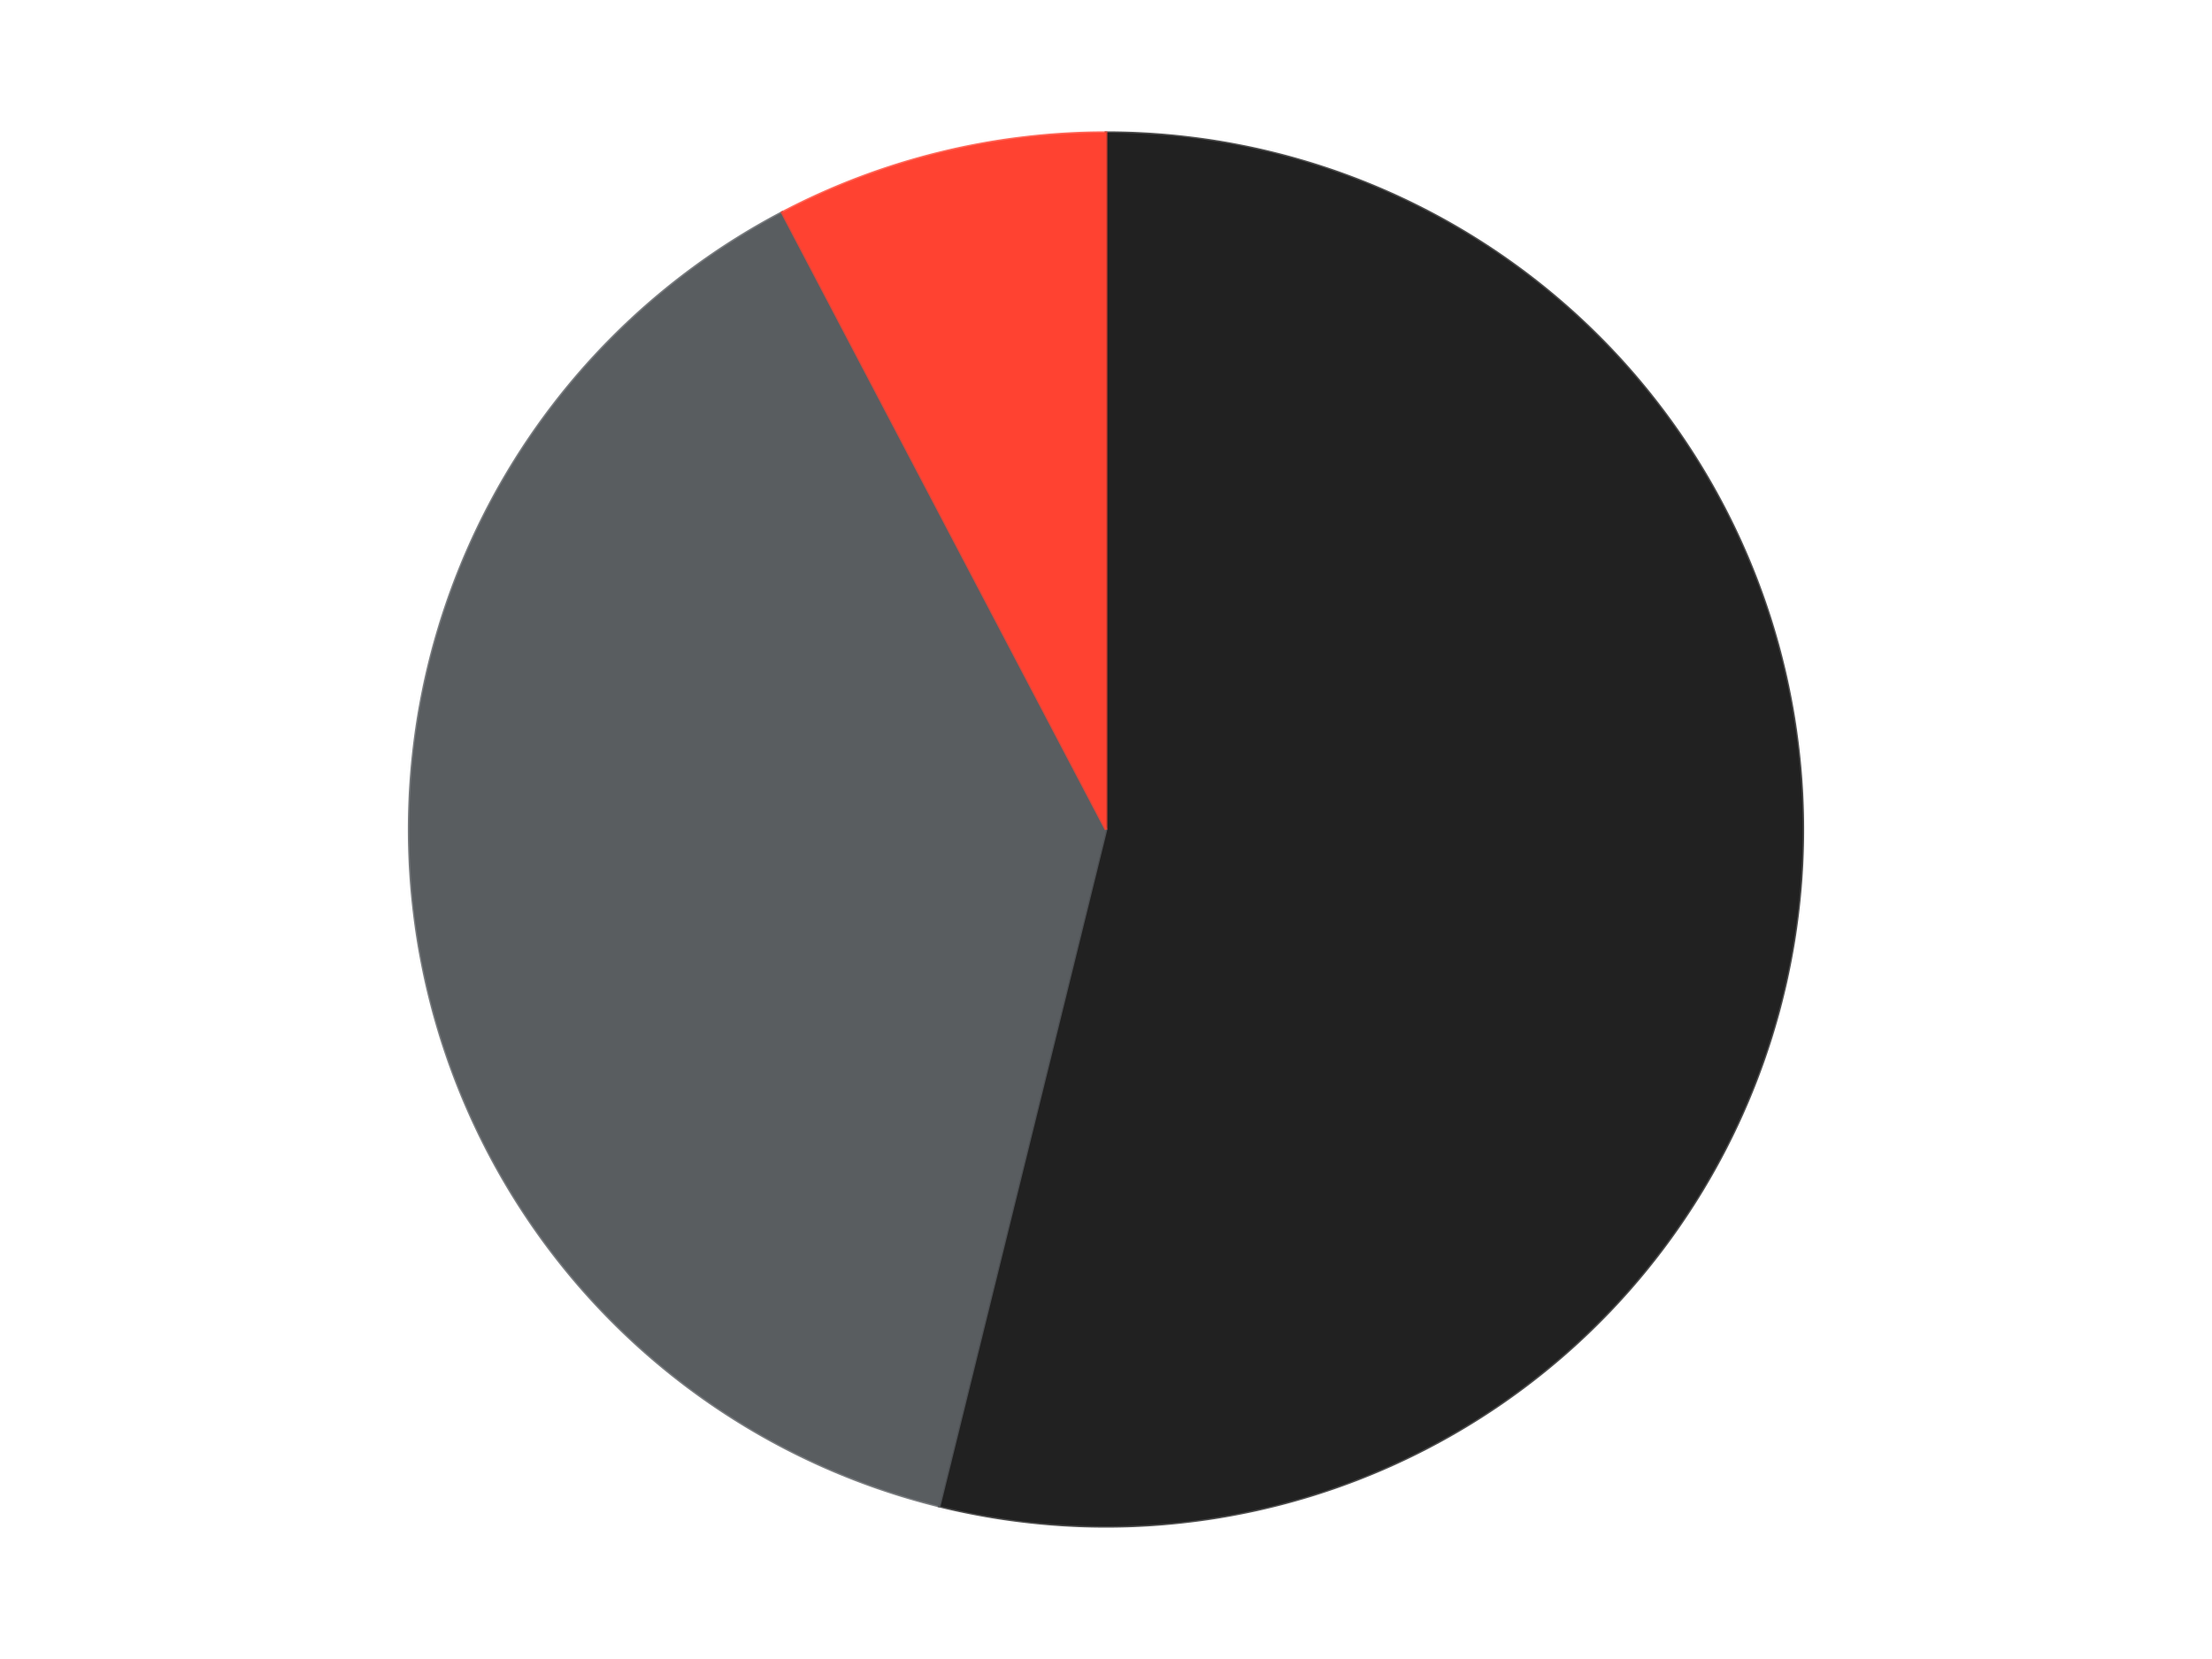 <?xml version='1.0' encoding='utf-8'?>
<svg xmlns="http://www.w3.org/2000/svg" xmlns:xlink="http://www.w3.org/1999/xlink" id="chart-7ca47dbc-8ccf-40e2-b199-aacf7499266c" class="pygal-chart" viewBox="0 0 800 600"><!--Generated with pygal 3.0.4 (lxml) ©Kozea 2012-2016 on 2024-07-04--><!--http://pygal.org--><!--http://github.com/Kozea/pygal--><defs><style type="text/css">#chart-7ca47dbc-8ccf-40e2-b199-aacf7499266c{-webkit-user-select:none;-webkit-font-smoothing:antialiased;font-family:Consolas,"Liberation Mono",Menlo,Courier,monospace}#chart-7ca47dbc-8ccf-40e2-b199-aacf7499266c .title{font-family:Consolas,"Liberation Mono",Menlo,Courier,monospace;font-size:16px}#chart-7ca47dbc-8ccf-40e2-b199-aacf7499266c .legends .legend text{font-family:Consolas,"Liberation Mono",Menlo,Courier,monospace;font-size:14px}#chart-7ca47dbc-8ccf-40e2-b199-aacf7499266c .axis text{font-family:Consolas,"Liberation Mono",Menlo,Courier,monospace;font-size:10px}#chart-7ca47dbc-8ccf-40e2-b199-aacf7499266c .axis text.major{font-family:Consolas,"Liberation Mono",Menlo,Courier,monospace;font-size:10px}#chart-7ca47dbc-8ccf-40e2-b199-aacf7499266c .text-overlay text.value{font-family:Consolas,"Liberation Mono",Menlo,Courier,monospace;font-size:16px}#chart-7ca47dbc-8ccf-40e2-b199-aacf7499266c .text-overlay text.label{font-family:Consolas,"Liberation Mono",Menlo,Courier,monospace;font-size:10px}#chart-7ca47dbc-8ccf-40e2-b199-aacf7499266c .tooltip{font-family:Consolas,"Liberation Mono",Menlo,Courier,monospace;font-size:14px}#chart-7ca47dbc-8ccf-40e2-b199-aacf7499266c text.no_data{font-family:Consolas,"Liberation Mono",Menlo,Courier,monospace;font-size:64px}
#chart-7ca47dbc-8ccf-40e2-b199-aacf7499266c{background-color:transparent}#chart-7ca47dbc-8ccf-40e2-b199-aacf7499266c path,#chart-7ca47dbc-8ccf-40e2-b199-aacf7499266c line,#chart-7ca47dbc-8ccf-40e2-b199-aacf7499266c rect,#chart-7ca47dbc-8ccf-40e2-b199-aacf7499266c circle{-webkit-transition:150ms;-moz-transition:150ms;transition:150ms}#chart-7ca47dbc-8ccf-40e2-b199-aacf7499266c .graph &gt; .background{fill:transparent}#chart-7ca47dbc-8ccf-40e2-b199-aacf7499266c .plot &gt; .background{fill:transparent}#chart-7ca47dbc-8ccf-40e2-b199-aacf7499266c .graph{fill:rgba(0,0,0,.87)}#chart-7ca47dbc-8ccf-40e2-b199-aacf7499266c text.no_data{fill:rgba(0,0,0,1)}#chart-7ca47dbc-8ccf-40e2-b199-aacf7499266c .title{fill:rgba(0,0,0,1)}#chart-7ca47dbc-8ccf-40e2-b199-aacf7499266c .legends .legend text{fill:rgba(0,0,0,.87)}#chart-7ca47dbc-8ccf-40e2-b199-aacf7499266c .legends .legend:hover text{fill:rgba(0,0,0,1)}#chart-7ca47dbc-8ccf-40e2-b199-aacf7499266c .axis .line{stroke:rgba(0,0,0,1)}#chart-7ca47dbc-8ccf-40e2-b199-aacf7499266c .axis .guide.line{stroke:rgba(0,0,0,.54)}#chart-7ca47dbc-8ccf-40e2-b199-aacf7499266c .axis .major.line{stroke:rgba(0,0,0,.87)}#chart-7ca47dbc-8ccf-40e2-b199-aacf7499266c .axis text.major{fill:rgba(0,0,0,1)}#chart-7ca47dbc-8ccf-40e2-b199-aacf7499266c .axis.y .guides:hover .guide.line,#chart-7ca47dbc-8ccf-40e2-b199-aacf7499266c .line-graph .axis.x .guides:hover .guide.line,#chart-7ca47dbc-8ccf-40e2-b199-aacf7499266c .stackedline-graph .axis.x .guides:hover .guide.line,#chart-7ca47dbc-8ccf-40e2-b199-aacf7499266c .xy-graph .axis.x .guides:hover .guide.line{stroke:rgba(0,0,0,1)}#chart-7ca47dbc-8ccf-40e2-b199-aacf7499266c .axis .guides:hover text{fill:rgba(0,0,0,1)}#chart-7ca47dbc-8ccf-40e2-b199-aacf7499266c .reactive{fill-opacity:1.0;stroke-opacity:.8;stroke-width:1}#chart-7ca47dbc-8ccf-40e2-b199-aacf7499266c .ci{stroke:rgba(0,0,0,.87)}#chart-7ca47dbc-8ccf-40e2-b199-aacf7499266c .reactive.active,#chart-7ca47dbc-8ccf-40e2-b199-aacf7499266c .active .reactive{fill-opacity:0.6;stroke-opacity:.9;stroke-width:4}#chart-7ca47dbc-8ccf-40e2-b199-aacf7499266c .ci .reactive.active{stroke-width:1.5}#chart-7ca47dbc-8ccf-40e2-b199-aacf7499266c .series text{fill:rgba(0,0,0,1)}#chart-7ca47dbc-8ccf-40e2-b199-aacf7499266c .tooltip rect{fill:transparent;stroke:rgba(0,0,0,1);-webkit-transition:opacity 150ms;-moz-transition:opacity 150ms;transition:opacity 150ms}#chart-7ca47dbc-8ccf-40e2-b199-aacf7499266c .tooltip .label{fill:rgba(0,0,0,.87)}#chart-7ca47dbc-8ccf-40e2-b199-aacf7499266c .tooltip .label{fill:rgba(0,0,0,.87)}#chart-7ca47dbc-8ccf-40e2-b199-aacf7499266c .tooltip .legend{font-size:.8em;fill:rgba(0,0,0,.54)}#chart-7ca47dbc-8ccf-40e2-b199-aacf7499266c .tooltip .x_label{font-size:.6em;fill:rgba(0,0,0,1)}#chart-7ca47dbc-8ccf-40e2-b199-aacf7499266c .tooltip .xlink{font-size:.5em;text-decoration:underline}#chart-7ca47dbc-8ccf-40e2-b199-aacf7499266c .tooltip .value{font-size:1.5em}#chart-7ca47dbc-8ccf-40e2-b199-aacf7499266c .bound{font-size:.5em}#chart-7ca47dbc-8ccf-40e2-b199-aacf7499266c .max-value{font-size:.75em;fill:rgba(0,0,0,.54)}#chart-7ca47dbc-8ccf-40e2-b199-aacf7499266c .map-element{fill:transparent;stroke:rgba(0,0,0,.54) !important}#chart-7ca47dbc-8ccf-40e2-b199-aacf7499266c .map-element .reactive{fill-opacity:inherit;stroke-opacity:inherit}#chart-7ca47dbc-8ccf-40e2-b199-aacf7499266c .color-0,#chart-7ca47dbc-8ccf-40e2-b199-aacf7499266c .color-0 a:visited{stroke:#F44336;fill:#F44336}#chart-7ca47dbc-8ccf-40e2-b199-aacf7499266c .color-1,#chart-7ca47dbc-8ccf-40e2-b199-aacf7499266c .color-1 a:visited{stroke:#3F51B5;fill:#3F51B5}#chart-7ca47dbc-8ccf-40e2-b199-aacf7499266c .color-2,#chart-7ca47dbc-8ccf-40e2-b199-aacf7499266c .color-2 a:visited{stroke:#009688;fill:#009688}#chart-7ca47dbc-8ccf-40e2-b199-aacf7499266c .text-overlay .color-0 text{fill:black}#chart-7ca47dbc-8ccf-40e2-b199-aacf7499266c .text-overlay .color-1 text{fill:black}#chart-7ca47dbc-8ccf-40e2-b199-aacf7499266c .text-overlay .color-2 text{fill:black}
#chart-7ca47dbc-8ccf-40e2-b199-aacf7499266c text.no_data{text-anchor:middle}#chart-7ca47dbc-8ccf-40e2-b199-aacf7499266c .guide.line{fill:none}#chart-7ca47dbc-8ccf-40e2-b199-aacf7499266c .centered{text-anchor:middle}#chart-7ca47dbc-8ccf-40e2-b199-aacf7499266c .title{text-anchor:middle}#chart-7ca47dbc-8ccf-40e2-b199-aacf7499266c .legends .legend text{fill-opacity:1}#chart-7ca47dbc-8ccf-40e2-b199-aacf7499266c .axis.x text{text-anchor:middle}#chart-7ca47dbc-8ccf-40e2-b199-aacf7499266c .axis.x:not(.web) text[transform]{text-anchor:start}#chart-7ca47dbc-8ccf-40e2-b199-aacf7499266c .axis.x:not(.web) text[transform].backwards{text-anchor:end}#chart-7ca47dbc-8ccf-40e2-b199-aacf7499266c .axis.y text{text-anchor:end}#chart-7ca47dbc-8ccf-40e2-b199-aacf7499266c .axis.y text[transform].backwards{text-anchor:start}#chart-7ca47dbc-8ccf-40e2-b199-aacf7499266c .axis.y2 text{text-anchor:start}#chart-7ca47dbc-8ccf-40e2-b199-aacf7499266c .axis.y2 text[transform].backwards{text-anchor:end}#chart-7ca47dbc-8ccf-40e2-b199-aacf7499266c .axis .guide.line{stroke-dasharray:4,4;stroke:black}#chart-7ca47dbc-8ccf-40e2-b199-aacf7499266c .axis .major.guide.line{stroke-dasharray:6,6;stroke:black}#chart-7ca47dbc-8ccf-40e2-b199-aacf7499266c .horizontal .axis.y .guide.line,#chart-7ca47dbc-8ccf-40e2-b199-aacf7499266c .horizontal .axis.y2 .guide.line,#chart-7ca47dbc-8ccf-40e2-b199-aacf7499266c .vertical .axis.x .guide.line{opacity:0}#chart-7ca47dbc-8ccf-40e2-b199-aacf7499266c .horizontal .axis.always_show .guide.line,#chart-7ca47dbc-8ccf-40e2-b199-aacf7499266c .vertical .axis.always_show .guide.line{opacity:1 !important}#chart-7ca47dbc-8ccf-40e2-b199-aacf7499266c .axis.y .guides:hover .guide.line,#chart-7ca47dbc-8ccf-40e2-b199-aacf7499266c .axis.y2 .guides:hover .guide.line,#chart-7ca47dbc-8ccf-40e2-b199-aacf7499266c .axis.x .guides:hover .guide.line{opacity:1}#chart-7ca47dbc-8ccf-40e2-b199-aacf7499266c .axis .guides:hover text{opacity:1}#chart-7ca47dbc-8ccf-40e2-b199-aacf7499266c .nofill{fill:none}#chart-7ca47dbc-8ccf-40e2-b199-aacf7499266c .subtle-fill{fill-opacity:.2}#chart-7ca47dbc-8ccf-40e2-b199-aacf7499266c .dot{stroke-width:1px;fill-opacity:1;stroke-opacity:1}#chart-7ca47dbc-8ccf-40e2-b199-aacf7499266c .dot.active{stroke-width:5px}#chart-7ca47dbc-8ccf-40e2-b199-aacf7499266c .dot.negative{fill:transparent}#chart-7ca47dbc-8ccf-40e2-b199-aacf7499266c text,#chart-7ca47dbc-8ccf-40e2-b199-aacf7499266c tspan{stroke:none !important}#chart-7ca47dbc-8ccf-40e2-b199-aacf7499266c .series text.active{opacity:1}#chart-7ca47dbc-8ccf-40e2-b199-aacf7499266c .tooltip rect{fill-opacity:.95;stroke-width:.5}#chart-7ca47dbc-8ccf-40e2-b199-aacf7499266c .tooltip text{fill-opacity:1}#chart-7ca47dbc-8ccf-40e2-b199-aacf7499266c .showable{visibility:hidden}#chart-7ca47dbc-8ccf-40e2-b199-aacf7499266c .showable.shown{visibility:visible}#chart-7ca47dbc-8ccf-40e2-b199-aacf7499266c .gauge-background{fill:rgba(229,229,229,1);stroke:none}#chart-7ca47dbc-8ccf-40e2-b199-aacf7499266c .bg-lines{stroke:transparent;stroke-width:2px}</style><script type="text/javascript">window.pygal = window.pygal || {};window.pygal.config = window.pygal.config || {};window.pygal.config['7ca47dbc-8ccf-40e2-b199-aacf7499266c'] = {"allow_interruptions": false, "box_mode": "extremes", "classes": ["pygal-chart"], "css": ["file://style.css", "file://graph.css"], "defs": [], "disable_xml_declaration": false, "dots_size": 2.5, "dynamic_print_values": false, "explicit_size": false, "fill": false, "force_uri_protocol": "https", "formatter": null, "half_pie": false, "height": 600, "include_x_axis": false, "inner_radius": 0, "interpolate": null, "interpolation_parameters": {}, "interpolation_precision": 250, "inverse_y_axis": false, "js": ["//kozea.github.io/pygal.js/2.0.x/pygal-tooltips.min.js"], "legend_at_bottom": false, "legend_at_bottom_columns": null, "legend_box_size": 12, "logarithmic": false, "margin": 20, "margin_bottom": null, "margin_left": null, "margin_right": null, "margin_top": null, "max_scale": 16, "min_scale": 4, "missing_value_fill_truncation": "x", "no_data_text": "No data", "no_prefix": false, "order_min": null, "pretty_print": false, "print_labels": false, "print_values": false, "print_values_position": "center", "print_zeroes": true, "range": null, "rounded_bars": null, "secondary_range": null, "show_dots": true, "show_legend": false, "show_minor_x_labels": true, "show_minor_y_labels": true, "show_only_major_dots": false, "show_x_guides": false, "show_x_labels": true, "show_y_guides": true, "show_y_labels": true, "spacing": 10, "stack_from_top": false, "strict": false, "stroke": true, "stroke_style": null, "style": {"background": "transparent", "ci_colors": [], "colors": ["#F44336", "#3F51B5", "#009688", "#FFC107", "#FF5722", "#9C27B0", "#03A9F4", "#8BC34A", "#FF9800", "#E91E63", "#2196F3", "#4CAF50", "#FFEB3B", "#673AB7", "#00BCD4", "#CDDC39", "#9E9E9E", "#607D8B"], "dot_opacity": "1", "font_family": "Consolas, \"Liberation Mono\", Menlo, Courier, monospace", "foreground": "rgba(0, 0, 0, .87)", "foreground_strong": "rgba(0, 0, 0, 1)", "foreground_subtle": "rgba(0, 0, 0, .54)", "guide_stroke_color": "black", "guide_stroke_dasharray": "4,4", "label_font_family": "Consolas, \"Liberation Mono\", Menlo, Courier, monospace", "label_font_size": 10, "legend_font_family": "Consolas, \"Liberation Mono\", Menlo, Courier, monospace", "legend_font_size": 14, "major_guide_stroke_color": "black", "major_guide_stroke_dasharray": "6,6", "major_label_font_family": "Consolas, \"Liberation Mono\", Menlo, Courier, monospace", "major_label_font_size": 10, "no_data_font_family": "Consolas, \"Liberation Mono\", Menlo, Courier, monospace", "no_data_font_size": 64, "opacity": "1.0", "opacity_hover": "0.6", "plot_background": "transparent", "stroke_opacity": ".8", "stroke_opacity_hover": ".9", "stroke_width": "1", "stroke_width_hover": "4", "title_font_family": "Consolas, \"Liberation Mono\", Menlo, Courier, monospace", "title_font_size": 16, "tooltip_font_family": "Consolas, \"Liberation Mono\", Menlo, Courier, monospace", "tooltip_font_size": 14, "transition": "150ms", "value_background": "rgba(229, 229, 229, 1)", "value_colors": [], "value_font_family": "Consolas, \"Liberation Mono\", Menlo, Courier, monospace", "value_font_size": 16, "value_label_font_family": "Consolas, \"Liberation Mono\", Menlo, Courier, monospace", "value_label_font_size": 10}, "title": null, "tooltip_border_radius": 0, "tooltip_fancy_mode": true, "truncate_label": null, "truncate_legend": null, "width": 800, "x_label_rotation": 0, "x_labels": null, "x_labels_major": null, "x_labels_major_count": null, "x_labels_major_every": null, "x_title": null, "xrange": null, "y_label_rotation": 0, "y_labels": null, "y_labels_major": null, "y_labels_major_count": null, "y_labels_major_every": null, "y_title": null, "zero": 0, "legends": ["Black", "Dark Bluish Gray", "Trans-Neon Orange"]}</script><script type="text/javascript" xlink:href="https://kozea.github.io/pygal.js/2.0.x/pygal-tooltips.min.js"/></defs><title>Pygal</title><g class="graph pie-graph vertical"><rect x="0" y="0" width="800" height="600" class="background"/><g transform="translate(20, 20)" class="plot"><rect x="0" y="0" width="760" height="560" class="background"/><g class="series serie-0 color-0"><g class="slices"><g class="slice" style="fill: #212121; stroke: #212121"><path d="M380 28 A252 252 0 1 1 319.692 524.677 L380 280 A0 0 0 1 0 380 280 z" class="slice reactive tooltip-trigger"/><desc class="value">7</desc><desc class="x centered">505.0813181363548</desc><desc class="y centered">295.1876217121707</desc></g></g></g><g class="series serie-1 color-1"><g class="slices"><g class="slice" style="fill: #595D60; stroke: #595D60"><path d="M319.692 524.677 A252 252 0 0 1 262.89 56.865 L380 280 A0 0 0 0 0 380 280 z" class="slice reactive tooltip-trigger"/><desc class="value">5</desc><desc class="x centered">254.9186818636452</desc><desc class="y centered">295.18762171217077</desc></g></g></g><g class="series serie-2 color-2"><g class="slices"><g class="slice" style="fill: #FF4231; stroke: #FF4231"><path d="M262.89 56.865 A252 252 0 0 1 380 28 L380 280 A0 0 0 0 0 380 280 z" class="slice reactive tooltip-trigger"/><desc class="value">1</desc><desc class="x centered">349.8462262997677</desc><desc class="y centered">157.66133100431745</desc></g></g></g></g><g class="titles"/><g transform="translate(20, 20)" class="plot overlay"><g class="series serie-0 color-0"/><g class="series serie-1 color-1"/><g class="series serie-2 color-2"/></g><g transform="translate(20, 20)" class="plot text-overlay"><g class="series serie-0 color-0"/><g class="series serie-1 color-1"/><g class="series serie-2 color-2"/></g><g transform="translate(20, 20)" class="plot tooltip-overlay"><g transform="translate(0 0)" style="opacity: 0" class="tooltip"><rect rx="0" ry="0" width="0" height="0" class="tooltip-box"/><g class="text"/></g></g></g></svg>